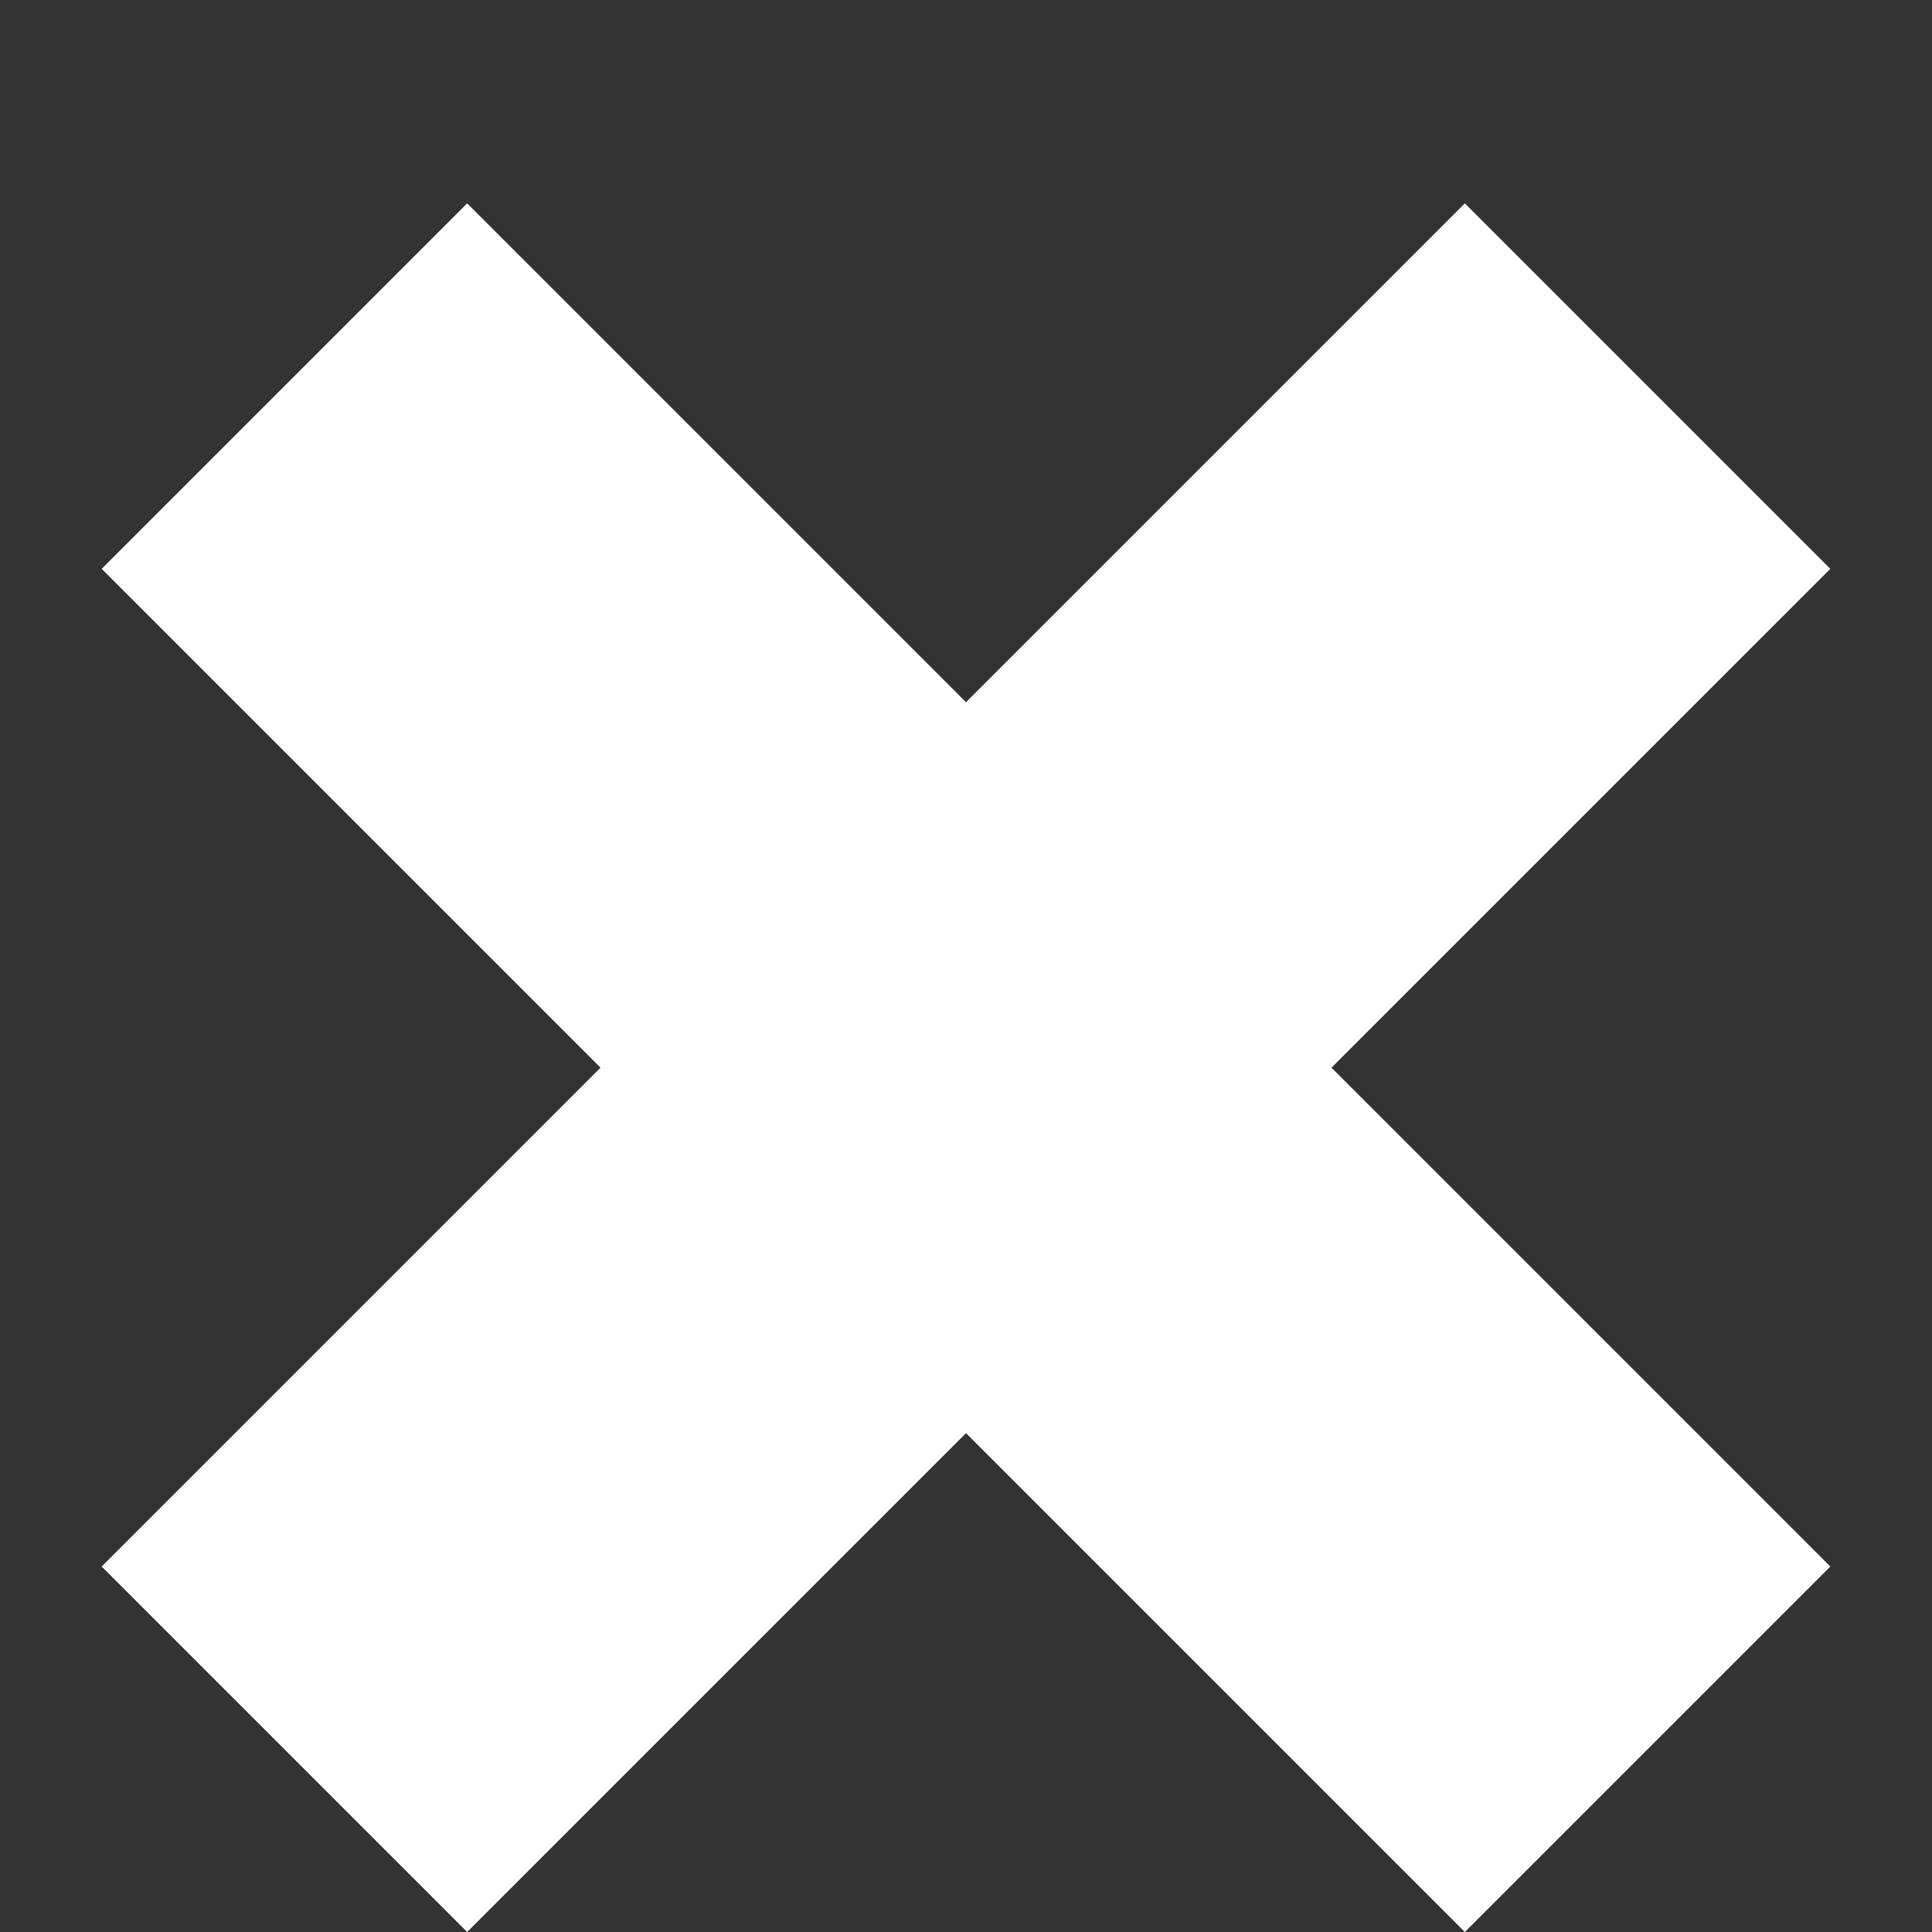 <?xml version="1.0" encoding="utf-8"?>
<!-- Generator: Adobe Illustrator 25.4.1, SVG Export Plug-In . SVG Version: 6.00 Build 0)  -->
<svg fill="#FFFFFF" version="1.1" id="Lager_1" xmlns="http://www.w3.org/2000/svg" xmlns:xlink="http://www.w3.org/1999/xlink" x="0px" y="0px"
	 viewBox="0 0 19 19" style="enable-background:new 0 0 19 19;" xml:space="preserve">
<rect x="0" y="0" width="19" height="19" fill="#333333" stroke="none"/>
<style type="text/css">
	.st0{fill:none;}  
</style>
<rect y="0" class="st0" width="19" height="19"/>
<polygon points="18,5.594 14.406,2 9.5,6.906 4.594,2 1,5.594 5.906,10.5 1,15.406 4.594,19 9.5,14.094 14.406,19 18,15.406 
	13.094,10.5 "/>
</svg>
